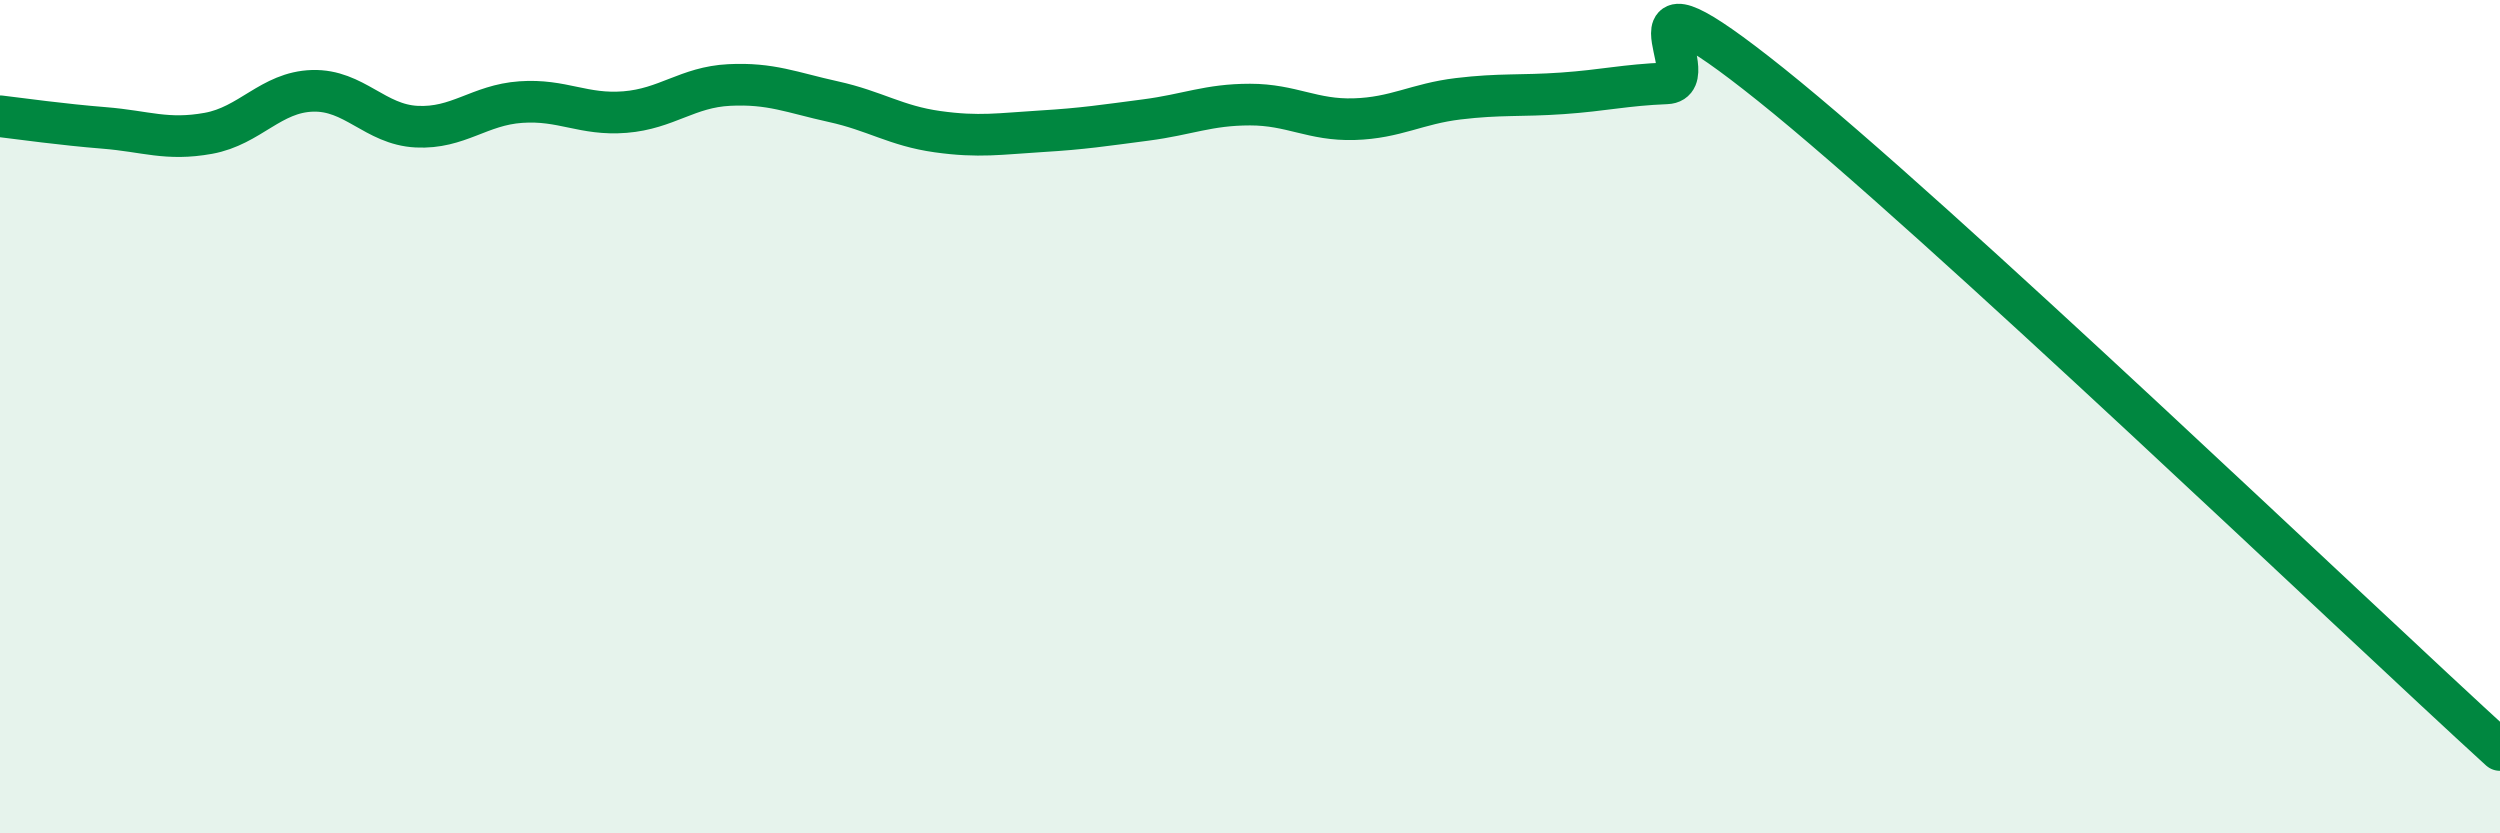 
    <svg width="60" height="20" viewBox="0 0 60 20" xmlns="http://www.w3.org/2000/svg">
      <path
        d="M 0,2.79 C 0.5,2.85 1.5,2.99 2.5,3.07 C 3.5,3.15 4,3.38 5,3.2 C 6,3.02 6.5,2.21 7.5,2.18 C 8.5,2.15 9,2.99 10,3.04 C 11,3.09 11.5,2.52 12.5,2.45 C 13.5,2.38 14,2.77 15,2.69 C 16,2.61 16.5,2.09 17.5,2.04 C 18.5,1.99 19,2.22 20,2.44 C 21,2.66 21.5,3.02 22.5,3.16 C 23.5,3.3 24,3.21 25,3.15 C 26,3.09 26.5,3.01 27.5,2.88 C 28.5,2.75 29,2.51 30,2.51 C 31,2.51 31.5,2.89 32.5,2.86 C 33.5,2.83 34,2.49 35,2.37 C 36,2.25 36.5,2.31 37.5,2.24 C 38.5,2.17 39,2.04 40,2 C 41,1.96 38.5,-1.17 42.5,2.03 C 46.5,5.23 56.5,14.81 60,18L60 20L0 20Z"
        fill="#008740"
        opacity="0.1"
        stroke-linecap="round"
        stroke-linejoin="round"
      />
      <path
        d="M 0,2.79 C 0.5,2.85 1.5,2.99 2.5,3.07 C 3.5,3.15 4,3.38 5,3.2 C 6,3.02 6.5,2.21 7.5,2.18 C 8.5,2.15 9,2.99 10,3.04 C 11,3.09 11.5,2.52 12.5,2.45 C 13.5,2.38 14,2.77 15,2.69 C 16,2.61 16.5,2.09 17.5,2.04 C 18.5,1.99 19,2.22 20,2.44 C 21,2.66 21.5,3.02 22.5,3.16 C 23.5,3.3 24,3.21 25,3.15 C 26,3.09 26.5,3.01 27.5,2.88 C 28.5,2.75 29,2.51 30,2.51 C 31,2.51 31.5,2.89 32.5,2.86 C 33.5,2.83 34,2.49 35,2.37 C 36,2.25 36.5,2.31 37.5,2.24 C 38.5,2.17 39,2.04 40,2 C 41,1.96 38.5,-1.17 42.5,2.03 C 46.5,5.23 56.5,14.81 60,18"
        stroke="#008740"
        stroke-width="1"
        fill="none"
        stroke-linecap="round"
        stroke-linejoin="round"
      />
    </svg>
  